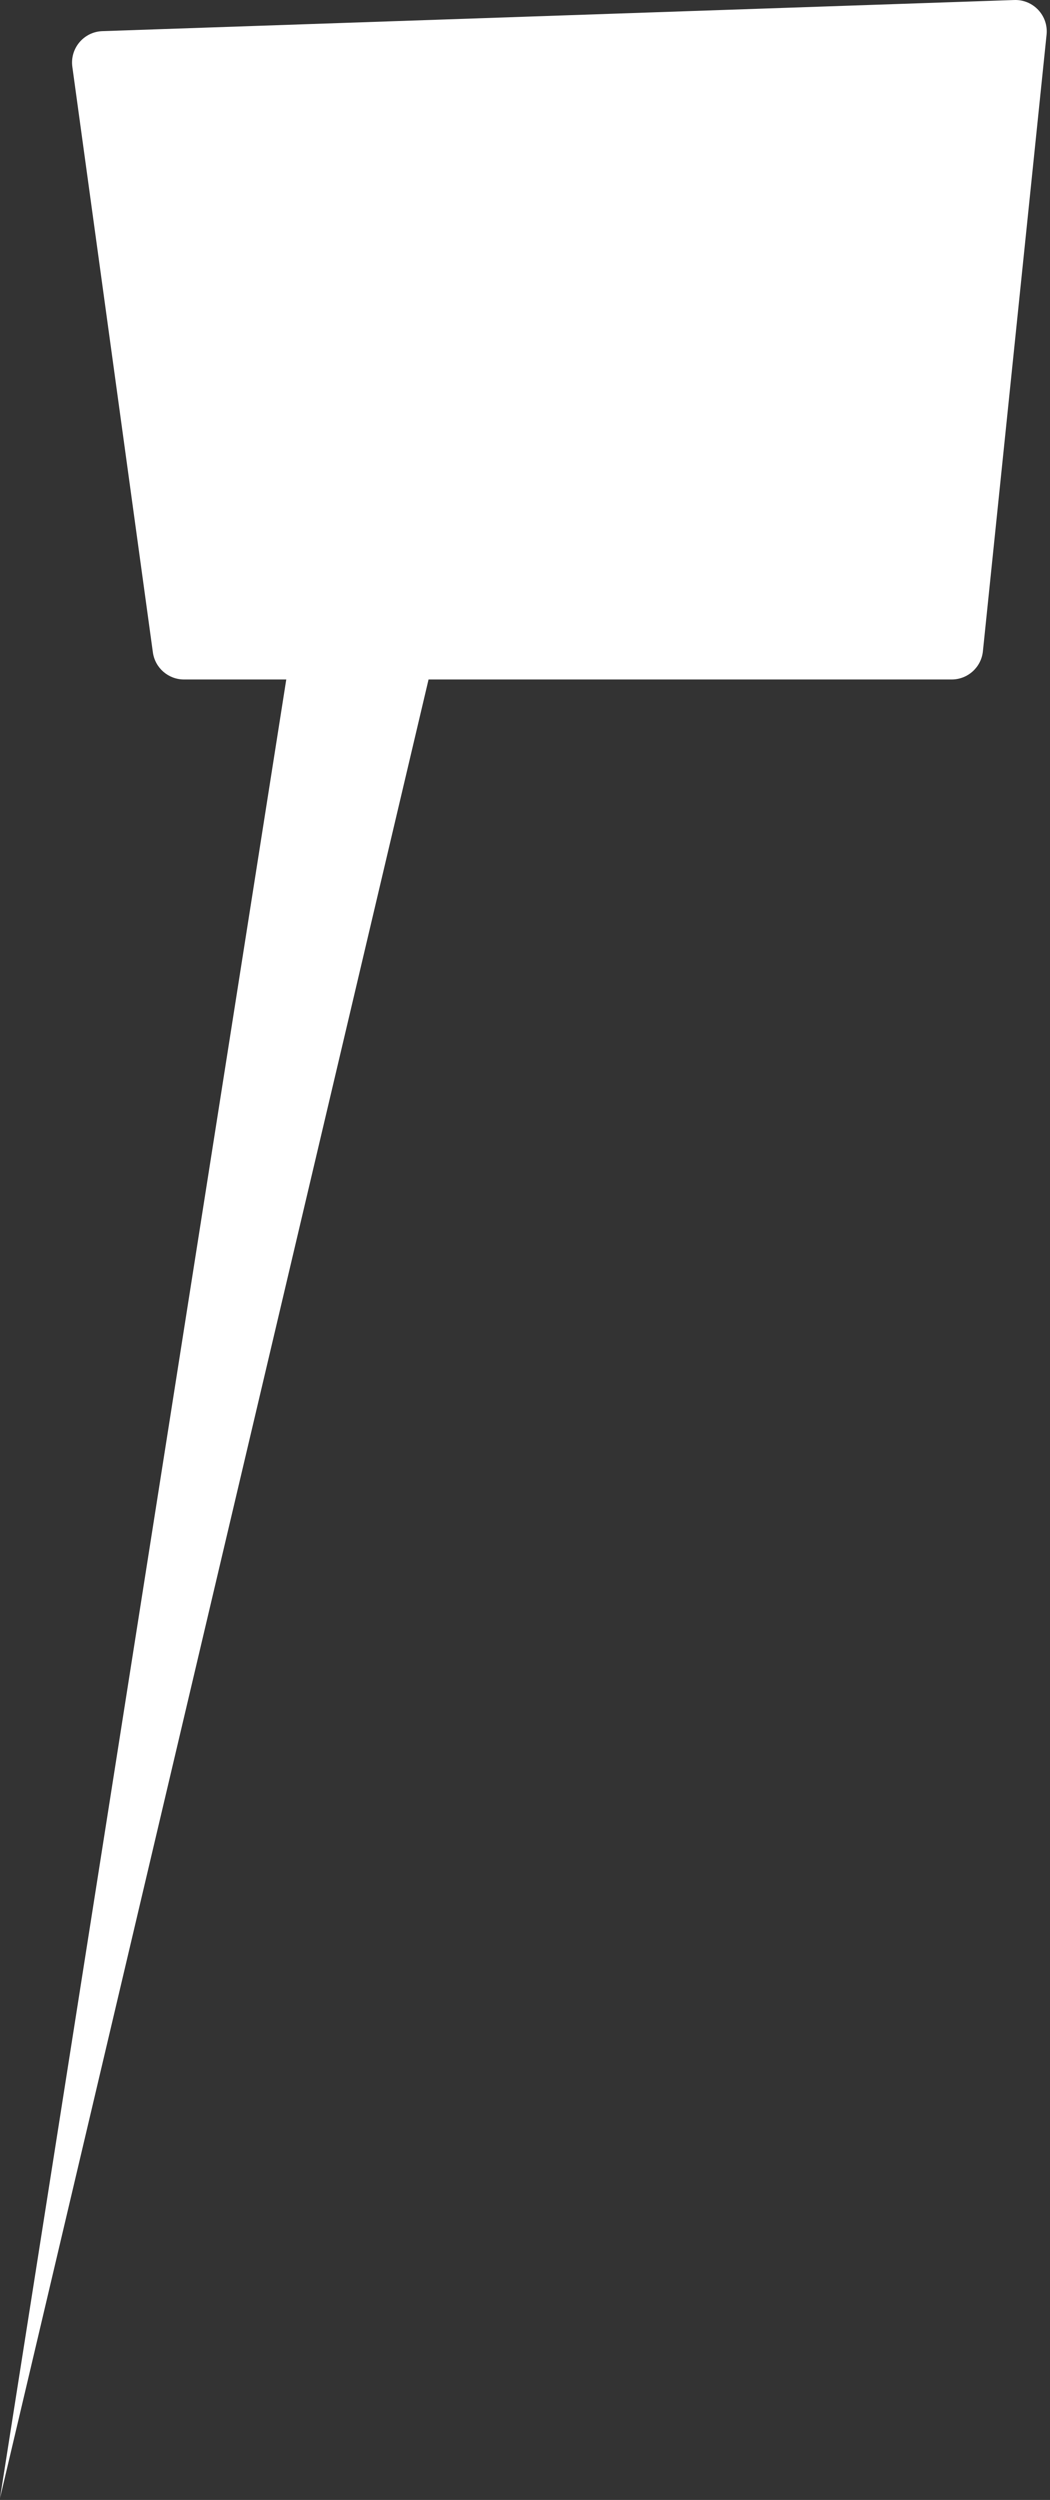<?xml version="1.0" encoding="UTF-8"?> <svg xmlns="http://www.w3.org/2000/svg" width="301" height="716" viewBox="0 0 301 716" fill="none"><rect x="0" y="0" width="301" height="716" fill="#333333" stroke="none"/> <path fill-rule="evenodd" clip-rule="evenodd" d="M29.348 8.922C24.015 9.104 20.011 13.858 20.738 19.144L43.825 186.836C44.438 191.29 48.245 194.608 52.741 194.608H82.065L0 715.5L122.852 194.608H272.812C277.424 194.608 281.29 191.122 281.764 186.534L300.018 9.925C300.579 4.495 296.215 -0.181 290.759 0.005L29.348 8.922Z" fill="white"></path> </svg> 